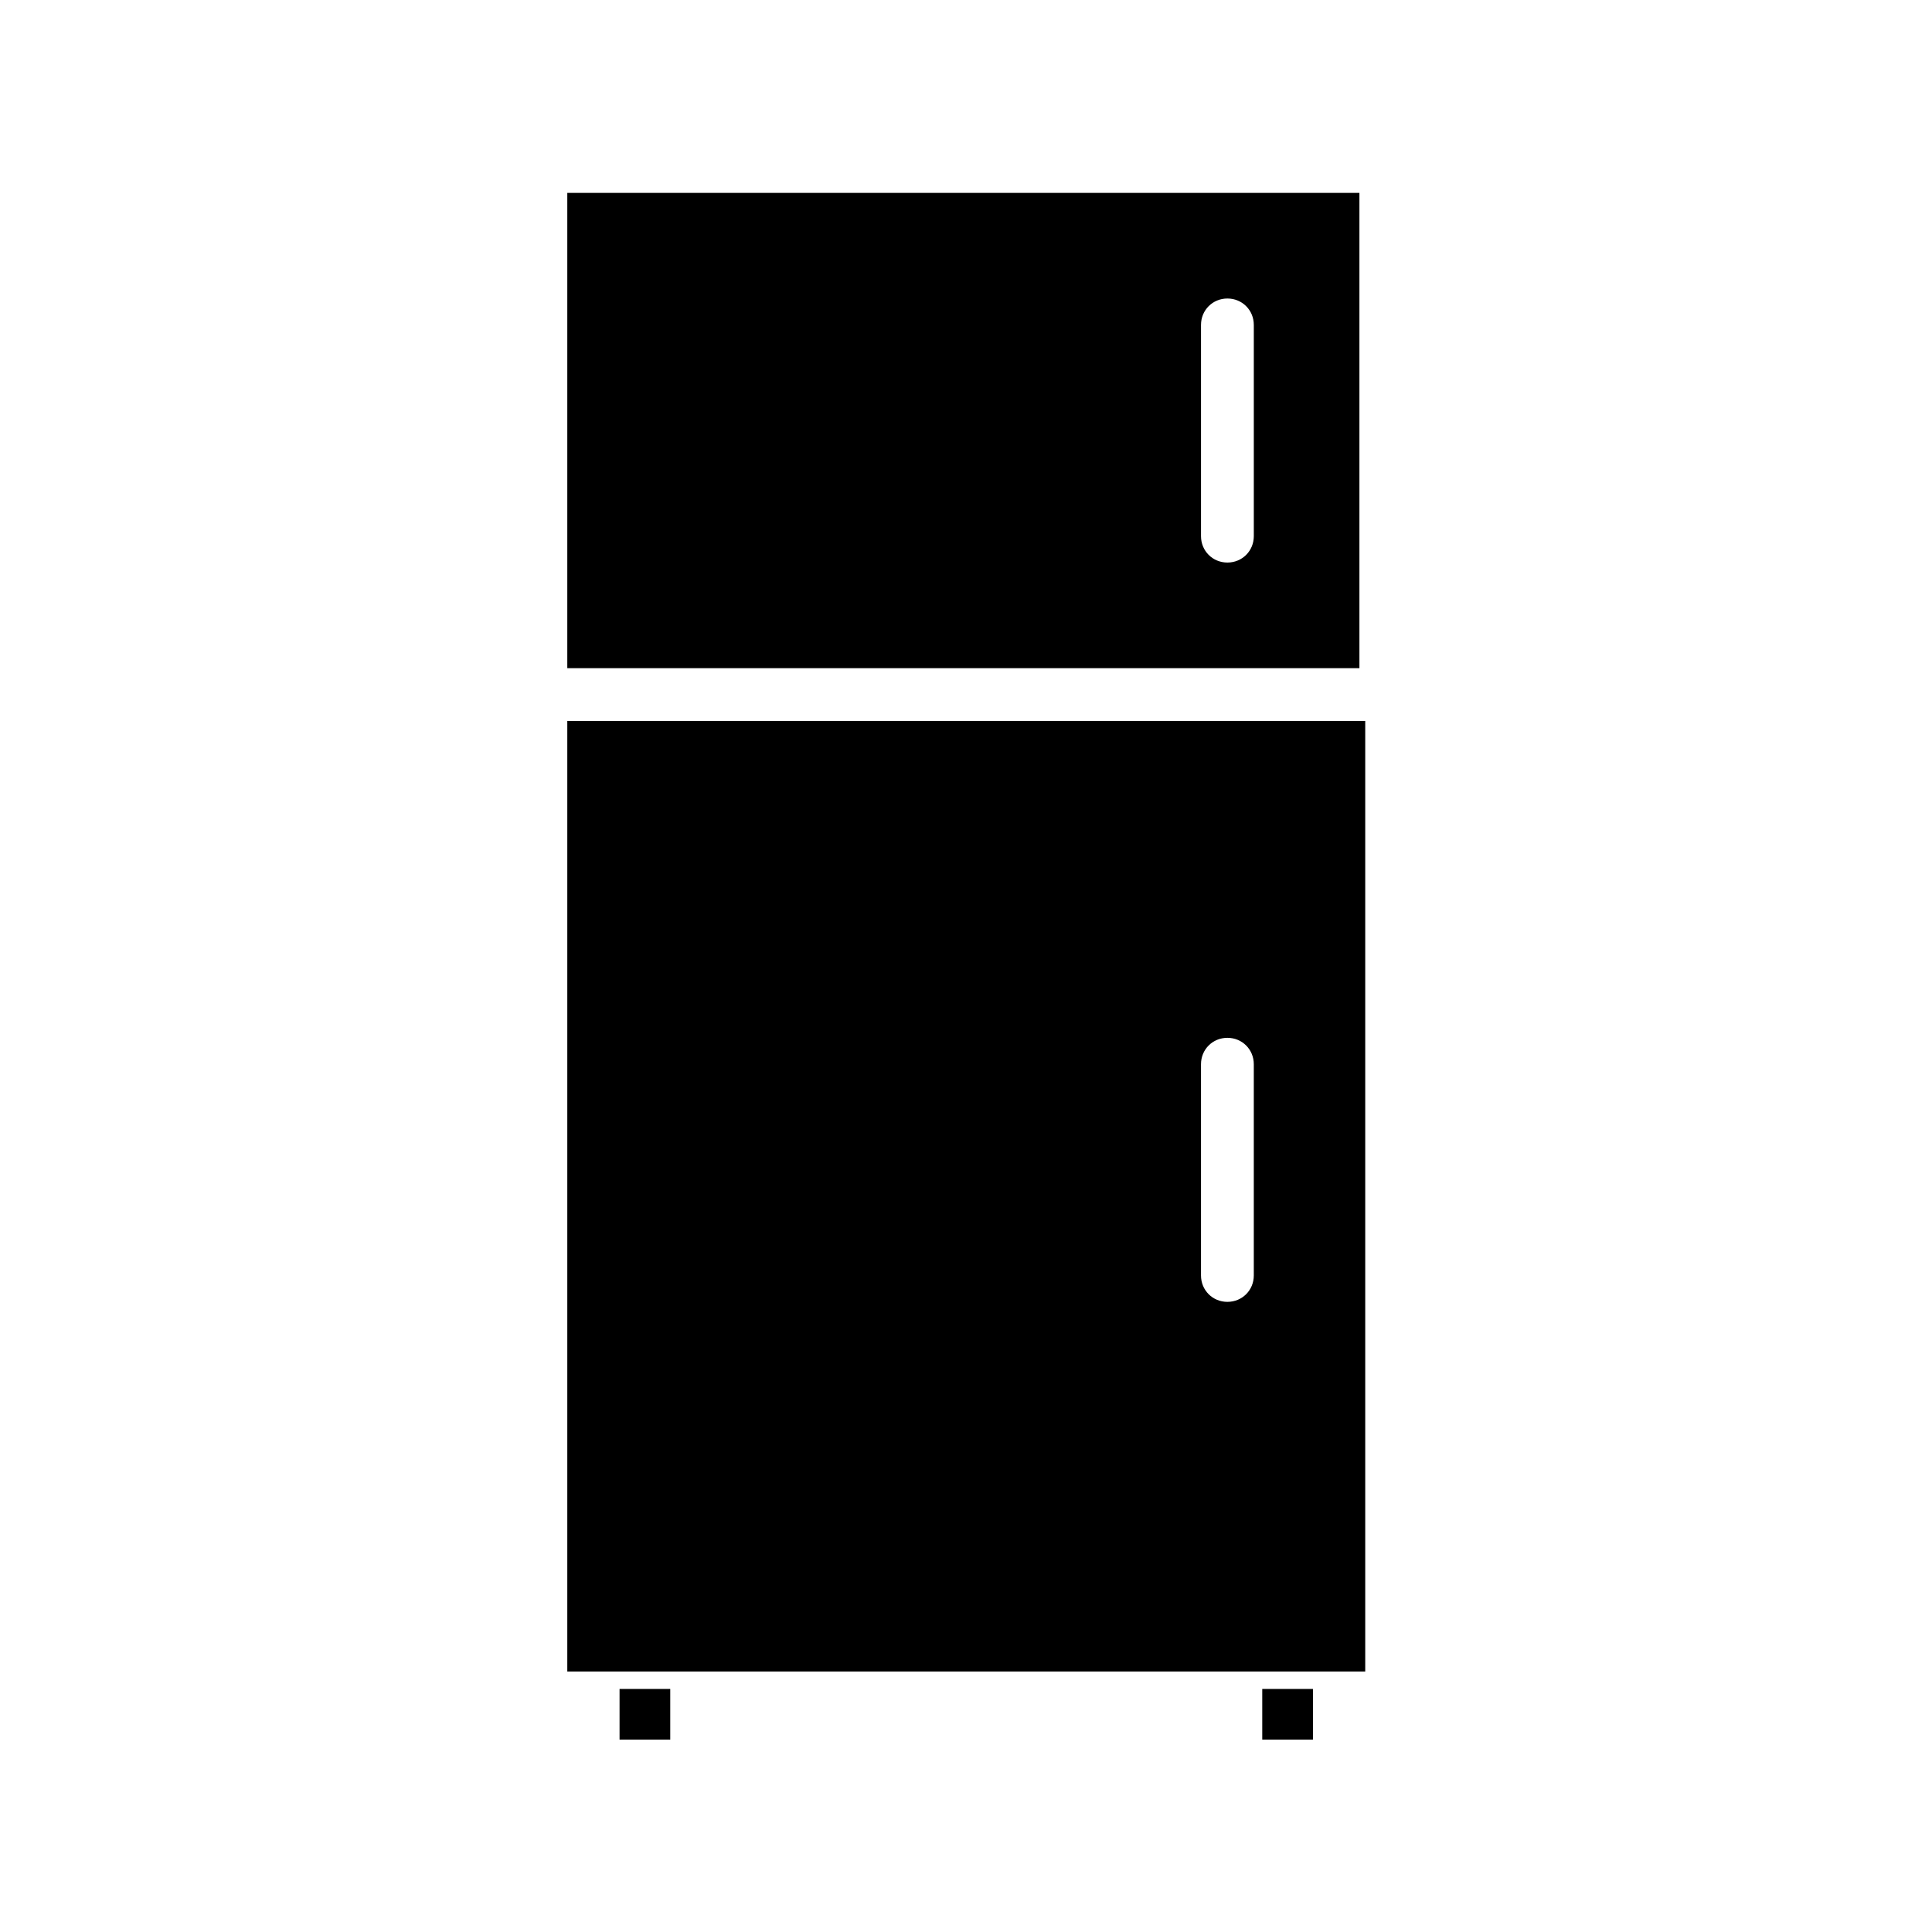 <?xml version="1.0" encoding="UTF-8"?>
<!-- Uploaded to: ICON Repo, www.svgrepo.com, Generator: ICON Repo Mixer Tools -->
<svg fill="#000000" width="800px" height="800px" version="1.1" viewBox="144 144 512 512" xmlns="http://www.w3.org/2000/svg">
 <g>
  <path d="m294.34 335.06v251.91h211.46v-251.91zm181.93 146.95c0 3.918-3.078 6.996-6.996 6.996-3.918 0-6.996-3.078-6.996-6.996v-55.98c0-3.918 3.078-6.996 6.996-6.996 3.918 0 6.996 3.078 6.996 6.996z"/>
  <path d="m504.26 195.12h-209.92v125.95h209.92zm-27.988 90.965c0 3.918-3.078 6.996-6.996 6.996-3.918 0-6.996-3.078-6.996-6.996v-55.98c0-3.918 3.078-6.996 6.996-6.996 3.918 0 6.996 3.078 6.996 6.996z"/>
  <path d="m308.19 591.59h13.434v13.434h-13.434z"/>
  <path d="m478.51 591.59h13.434v13.434h-13.434z"/>
 </g>
</svg>